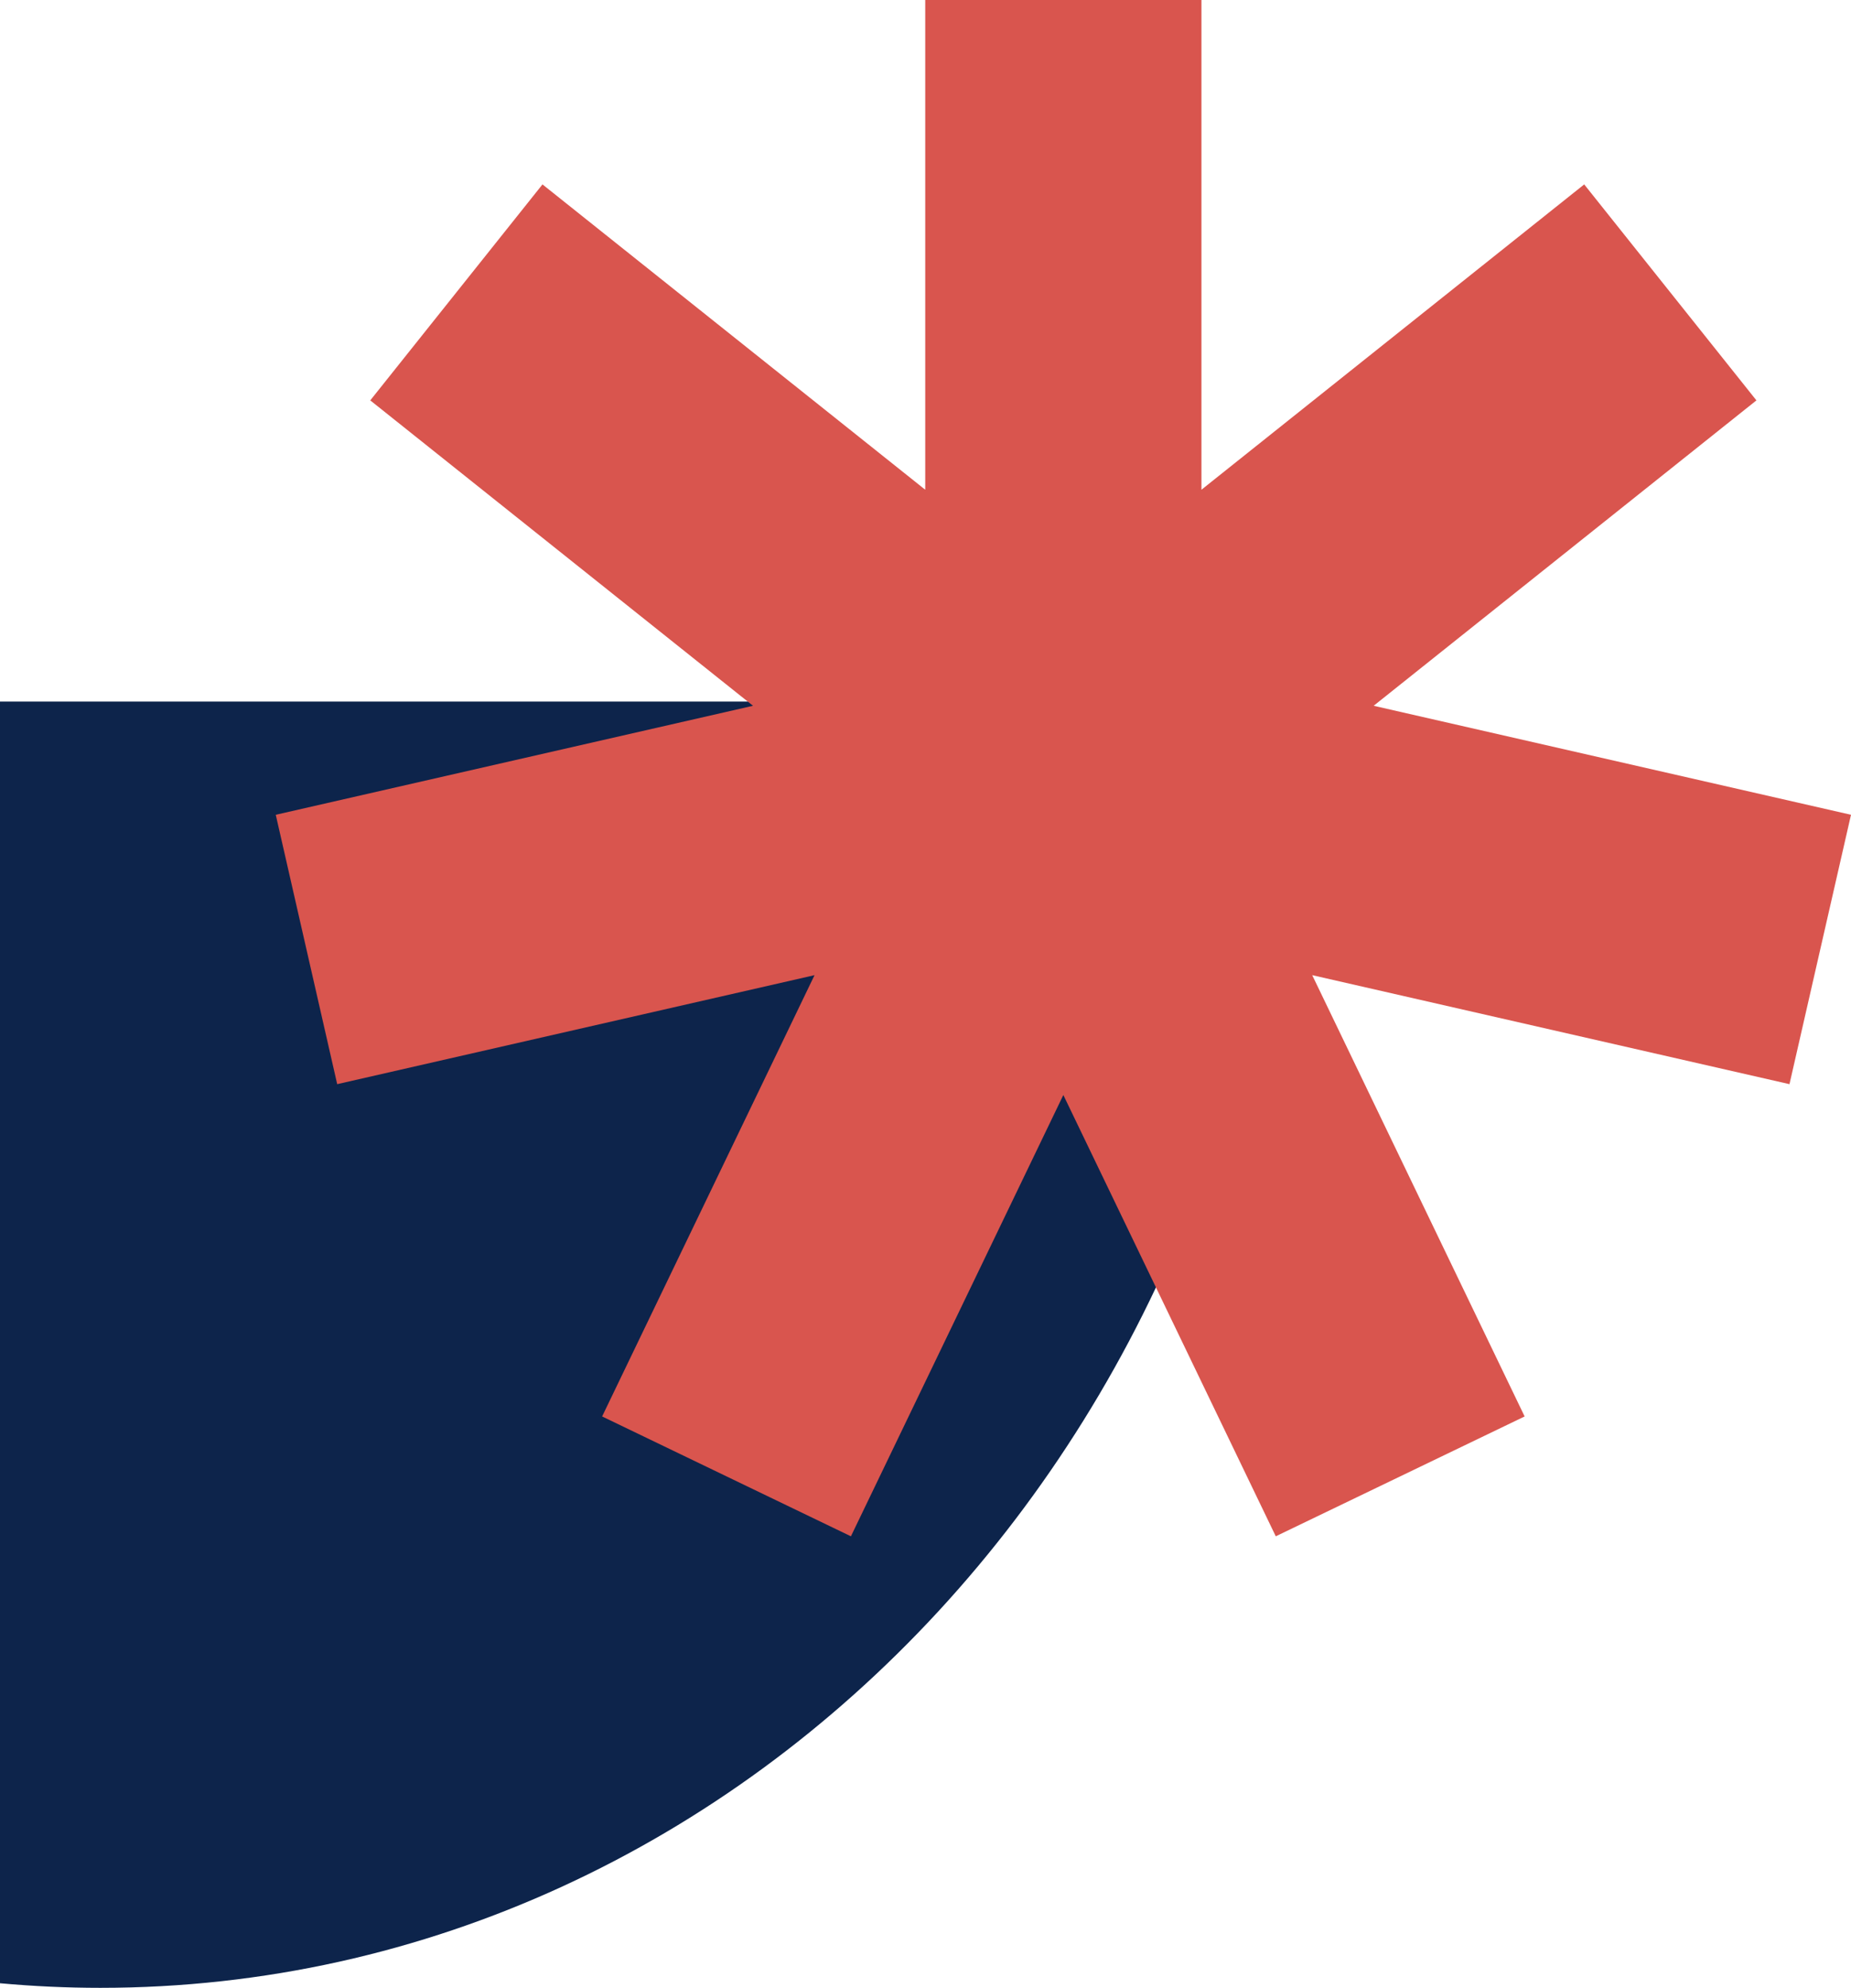 <?xml version="1.0" encoding="UTF-8"?>
<svg xmlns="http://www.w3.org/2000/svg" id="Layer_1" data-name="Layer 1" viewBox="0 0 245.81 263.88">
  <defs>
    <style>
      .cls-1 {
        fill: #d9554e;
      }

      .cls-1, .cls-2 {
        stroke-width: 0px;
      }

      .cls-2 {
        fill: #0d244b;
      }
    </style>
  </defs>
  <path class="cls-2" d="M13.33,263.88c86.94,0,157.42-76.45,157.42-170.75H0v170.14c4.39.4,8.84.61,13.33.61Z"></path>
  <polygon class="cls-1" points="245.81 108.16 182.42 93.69 233.25 53.15 210.38 24.48 159.55 65.01 159.55 0 122.87 0 122.87 65.01 72.04 24.48 49.17 53.15 100 93.69 36.62 108.16 44.78 143.92 108.17 129.45 79.96 188.03 113 203.94 141.21 145.36 169.42 203.94 202.47 188.03 174.26 129.45 237.64 143.92 245.81 108.16"></polygon>
</svg>
